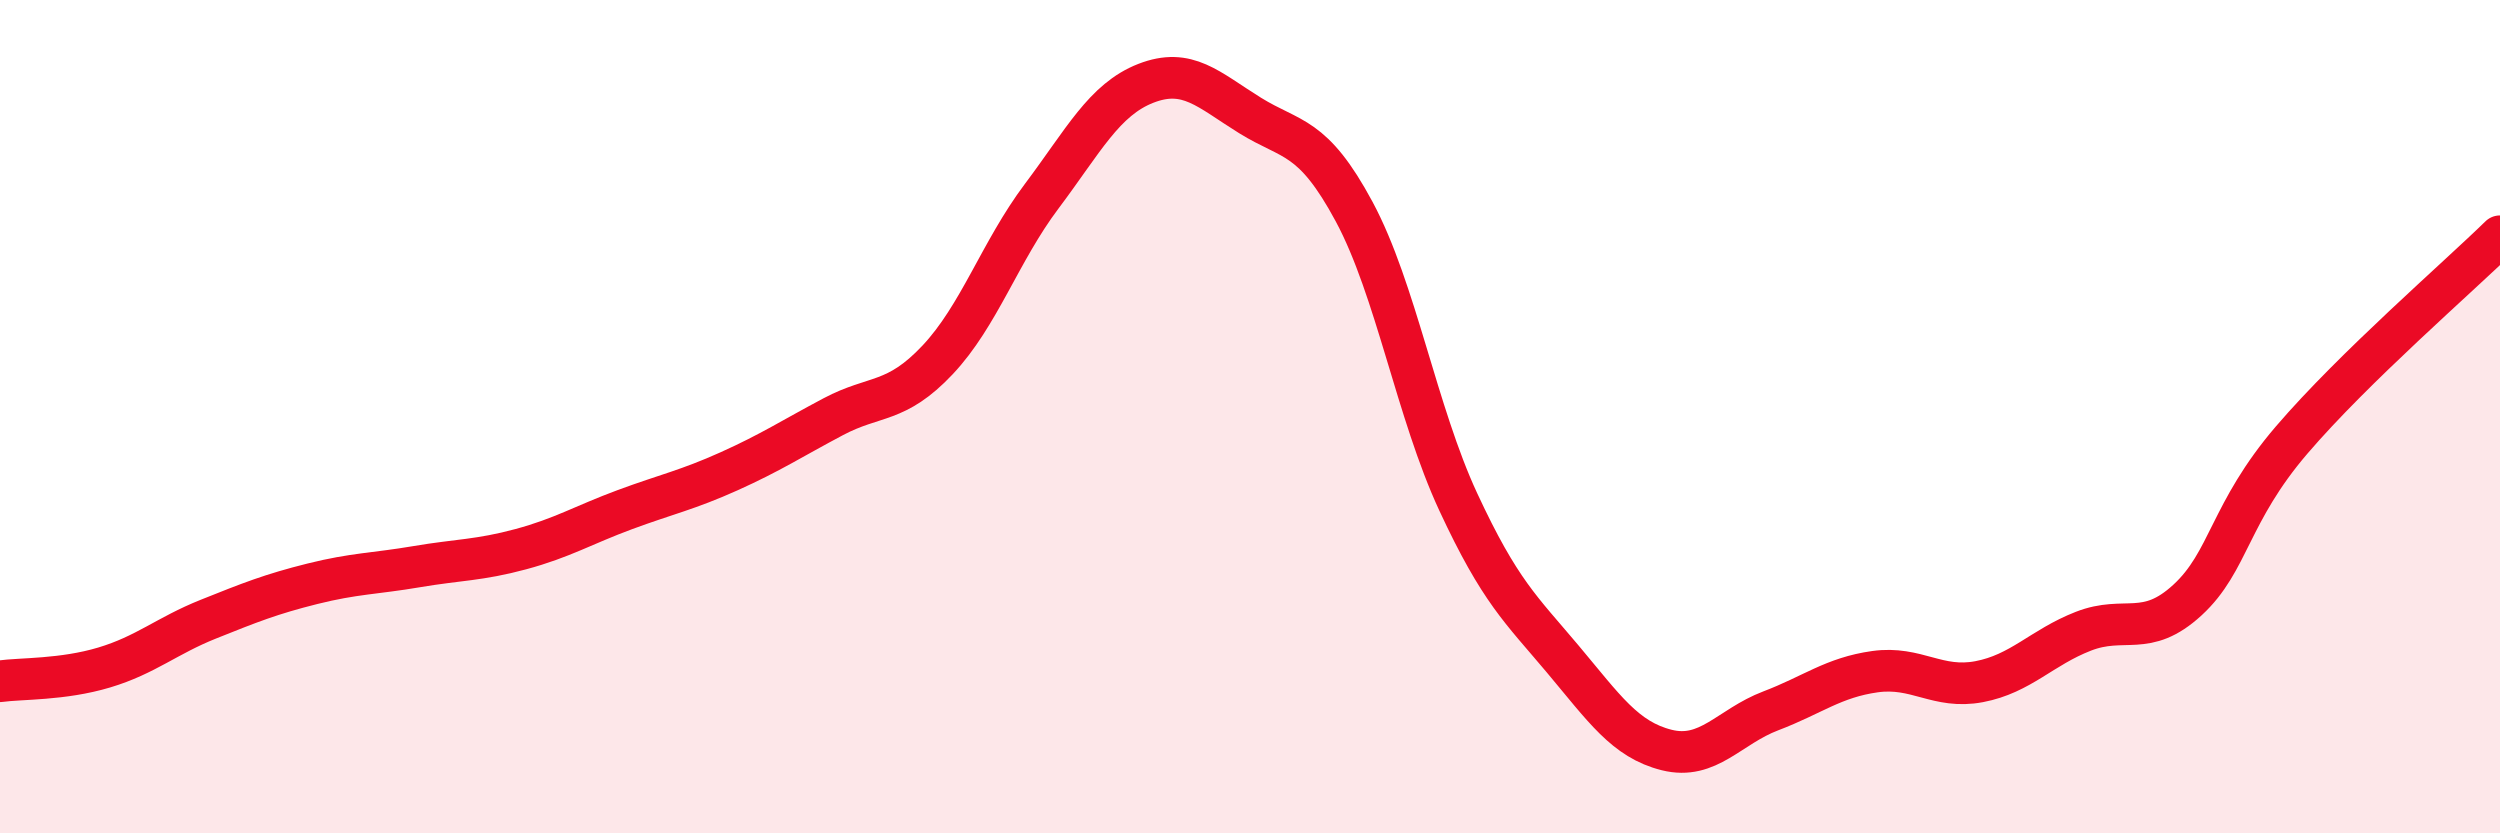 
    <svg width="60" height="20" viewBox="0 0 60 20" xmlns="http://www.w3.org/2000/svg">
      <path
        d="M 0,16.35 C 0.5,16.28 1.5,16.32 2.5,16.02 C 3.5,15.72 4,15.26 5,14.86 C 6,14.46 6.5,14.26 7.5,14.01 C 8.5,13.76 9,13.77 10,13.6 C 11,13.43 11.5,13.45 12.5,13.18 C 13.5,12.91 14,12.6 15,12.23 C 16,11.86 16.5,11.76 17.5,11.31 C 18.5,10.86 19,10.53 20,10 C 21,9.47 21.5,9.7 22.5,8.64 C 23.5,7.58 24,6.04 25,4.71 C 26,3.38 26.5,2.39 27.5,2 C 28.5,1.61 29,2.15 30,2.77 C 31,3.39 31.5,3.22 32.5,5.08 C 33.5,6.94 34,9.9 35,12.05 C 36,14.2 36.5,14.62 37.5,15.81 C 38.5,17 39,17.75 40,18 C 41,18.25 41.5,17.44 42.5,17.06 C 43.5,16.68 44,16.26 45,16.12 C 46,15.98 46.5,16.55 47.5,16.36 C 48.5,16.17 49,15.54 50,15.15 C 51,14.76 51.5,15.32 52.5,14.4 C 53.5,13.48 53.5,12.31 55,10.56 C 56.5,8.81 59,6.65 60,5.67L60 20L0 20Z"
        fill="#EB0A25"
        opacity="0.1"
        stroke-linecap="round"
        stroke-linejoin="round"
      />
      <path
        d="M 0,16.35 C 0.5,16.28 1.5,16.32 2.5,16.02 C 3.5,15.72 4,15.26 5,14.86 C 6,14.46 6.5,14.26 7.5,14.01 C 8.5,13.76 9,13.77 10,13.6 C 11,13.43 11.5,13.45 12.5,13.18 C 13.5,12.91 14,12.6 15,12.23 C 16,11.86 16.5,11.76 17.5,11.31 C 18.5,10.86 19,10.53 20,10 C 21,9.47 21.5,9.7 22.5,8.64 C 23.5,7.58 24,6.04 25,4.71 C 26,3.38 26.5,2.39 27.5,2 C 28.5,1.61 29,2.15 30,2.77 C 31,3.39 31.5,3.22 32.5,5.08 C 33.5,6.94 34,9.9 35,12.05 C 36,14.2 36.5,14.62 37.5,15.81 C 38.5,17 39,17.75 40,18 C 41,18.25 41.5,17.44 42.5,17.06 C 43.5,16.68 44,16.26 45,16.12 C 46,15.98 46.5,16.55 47.5,16.36 C 48.5,16.17 49,15.54 50,15.15 C 51,14.76 51.5,15.32 52.5,14.4 C 53.5,13.48 53.5,12.31 55,10.56 C 56.5,8.81 59,6.65 60,5.67"
        stroke="#EB0A25"
        stroke-width="1"
        fill="none"
        stroke-linecap="round"
        stroke-linejoin="round"
      />
    </svg>
  